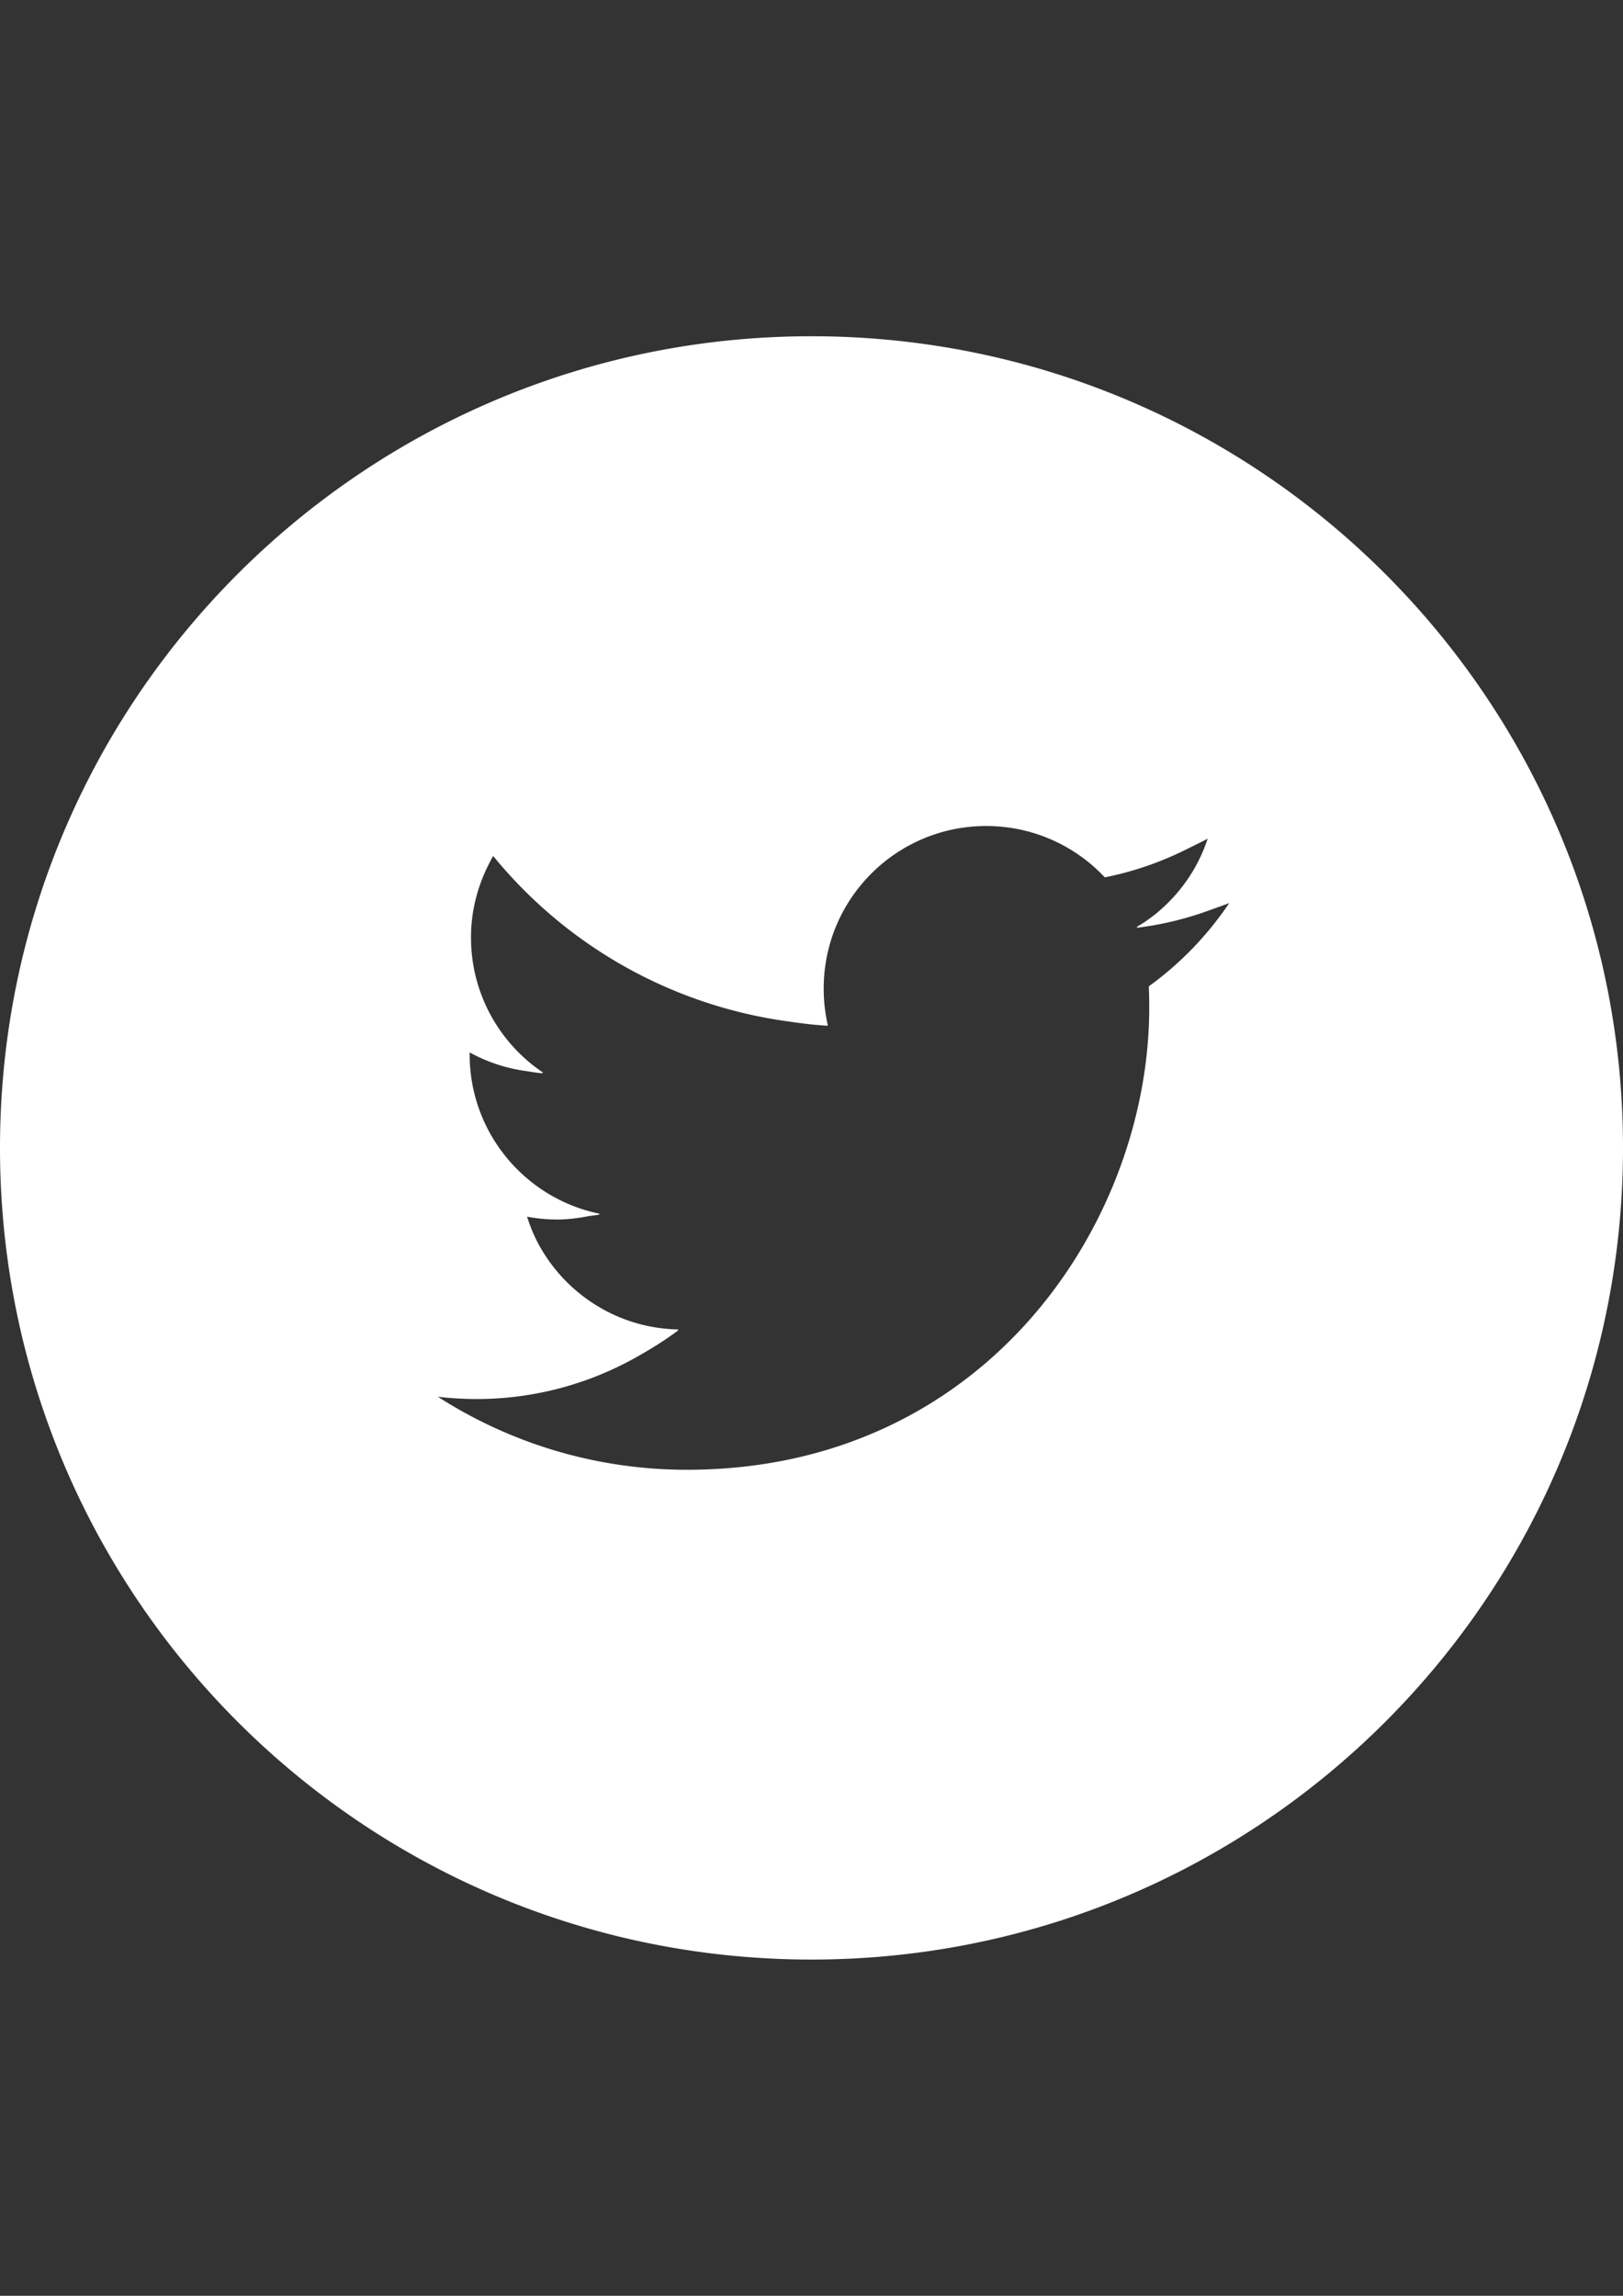 <svg id="ico_x5F_tw" xmlns="http://www.w3.org/2000/svg" width="595.279" height="841.89"><rect width="100%" height="100%" fill="#333333" stroke="none"/><path fill="#FFF" d="M297.64 123.305C133.258 123.305 0 256.563 0 420.945s133.258 297.64 297.64 297.64 297.64-133.258 297.64-297.64-133.258-297.64-297.64-297.64zm5.727 252.751c.098.004.19.024.29.029a59.77 59.77 0 0 1-1.544-13.582c0-32.911 26.685-59.596 59.601-59.596 17.14 0 32.627 7.238 43.499 18.821 11.162-2.197 21.724-6.016 31.542-11.072 2.071-1.004 4.146-2.003 6.186-3.109-3.533 10.852-10.166 20.244-18.767 27.359-2.33 1.833-4.723 3.602-7.354 5.051.179-.021.354-.061.531-.083-.175.108-.32.255-.498.363 9.769-1.168 19.137-3.547 28.033-6.909 1.994-.688 3.985-1.385 5.961-2.153-7.955 11.812-17.967 22.201-29.503 30.53.114 2.554.172 5.123.172 7.709 0 78.753-59.943 169.564-169.565 169.564-33.656 0-64.982-9.863-91.357-26.773 4.662.551 9.408.832 14.219.832 22.248 0 43.034-6.127 60.903-16.674 4.5-2.592 8.903-5.393 13.106-8.563-.114-.002-.218-.029-.331-.033.108-.084.228-.158.336-.242-22.581-.416-42.07-13.416-51.824-32.26a59.087 59.087 0 0 1-3.679-9.105 59.64 59.64 0 0 0 11.045 1.045c3.942 0 7.75-.508 11.477-1.236 1.392-.195 2.797-.357 4.169-.584-.181-.037-.341-.115-.521-.154.188-.049.391-.064.576-.117-27.263-5.475-47.807-29.563-47.807-58.437 0-.228.002-.45.004-.674l.028-.064c6.419 3.562 13.595 5.92 21.195 6.906 1.87.313 3.745.6 5.618.764-.128-.086-.238-.191-.365-.277.177.007.345.042.52.048-15.991-10.686-26.512-28.931-26.512-49.606 0-9.466 2.311-18.355 6.239-26.303.627-1.195 1.184-2.416 1.903-3.574 26.405 32.348 64.546 54.611 107.896 60.633 4.836.703 9.687 1.33 14.594 1.614-.007-.027-.009-.059-.016-.088z" id="ico_tw"/></svg>